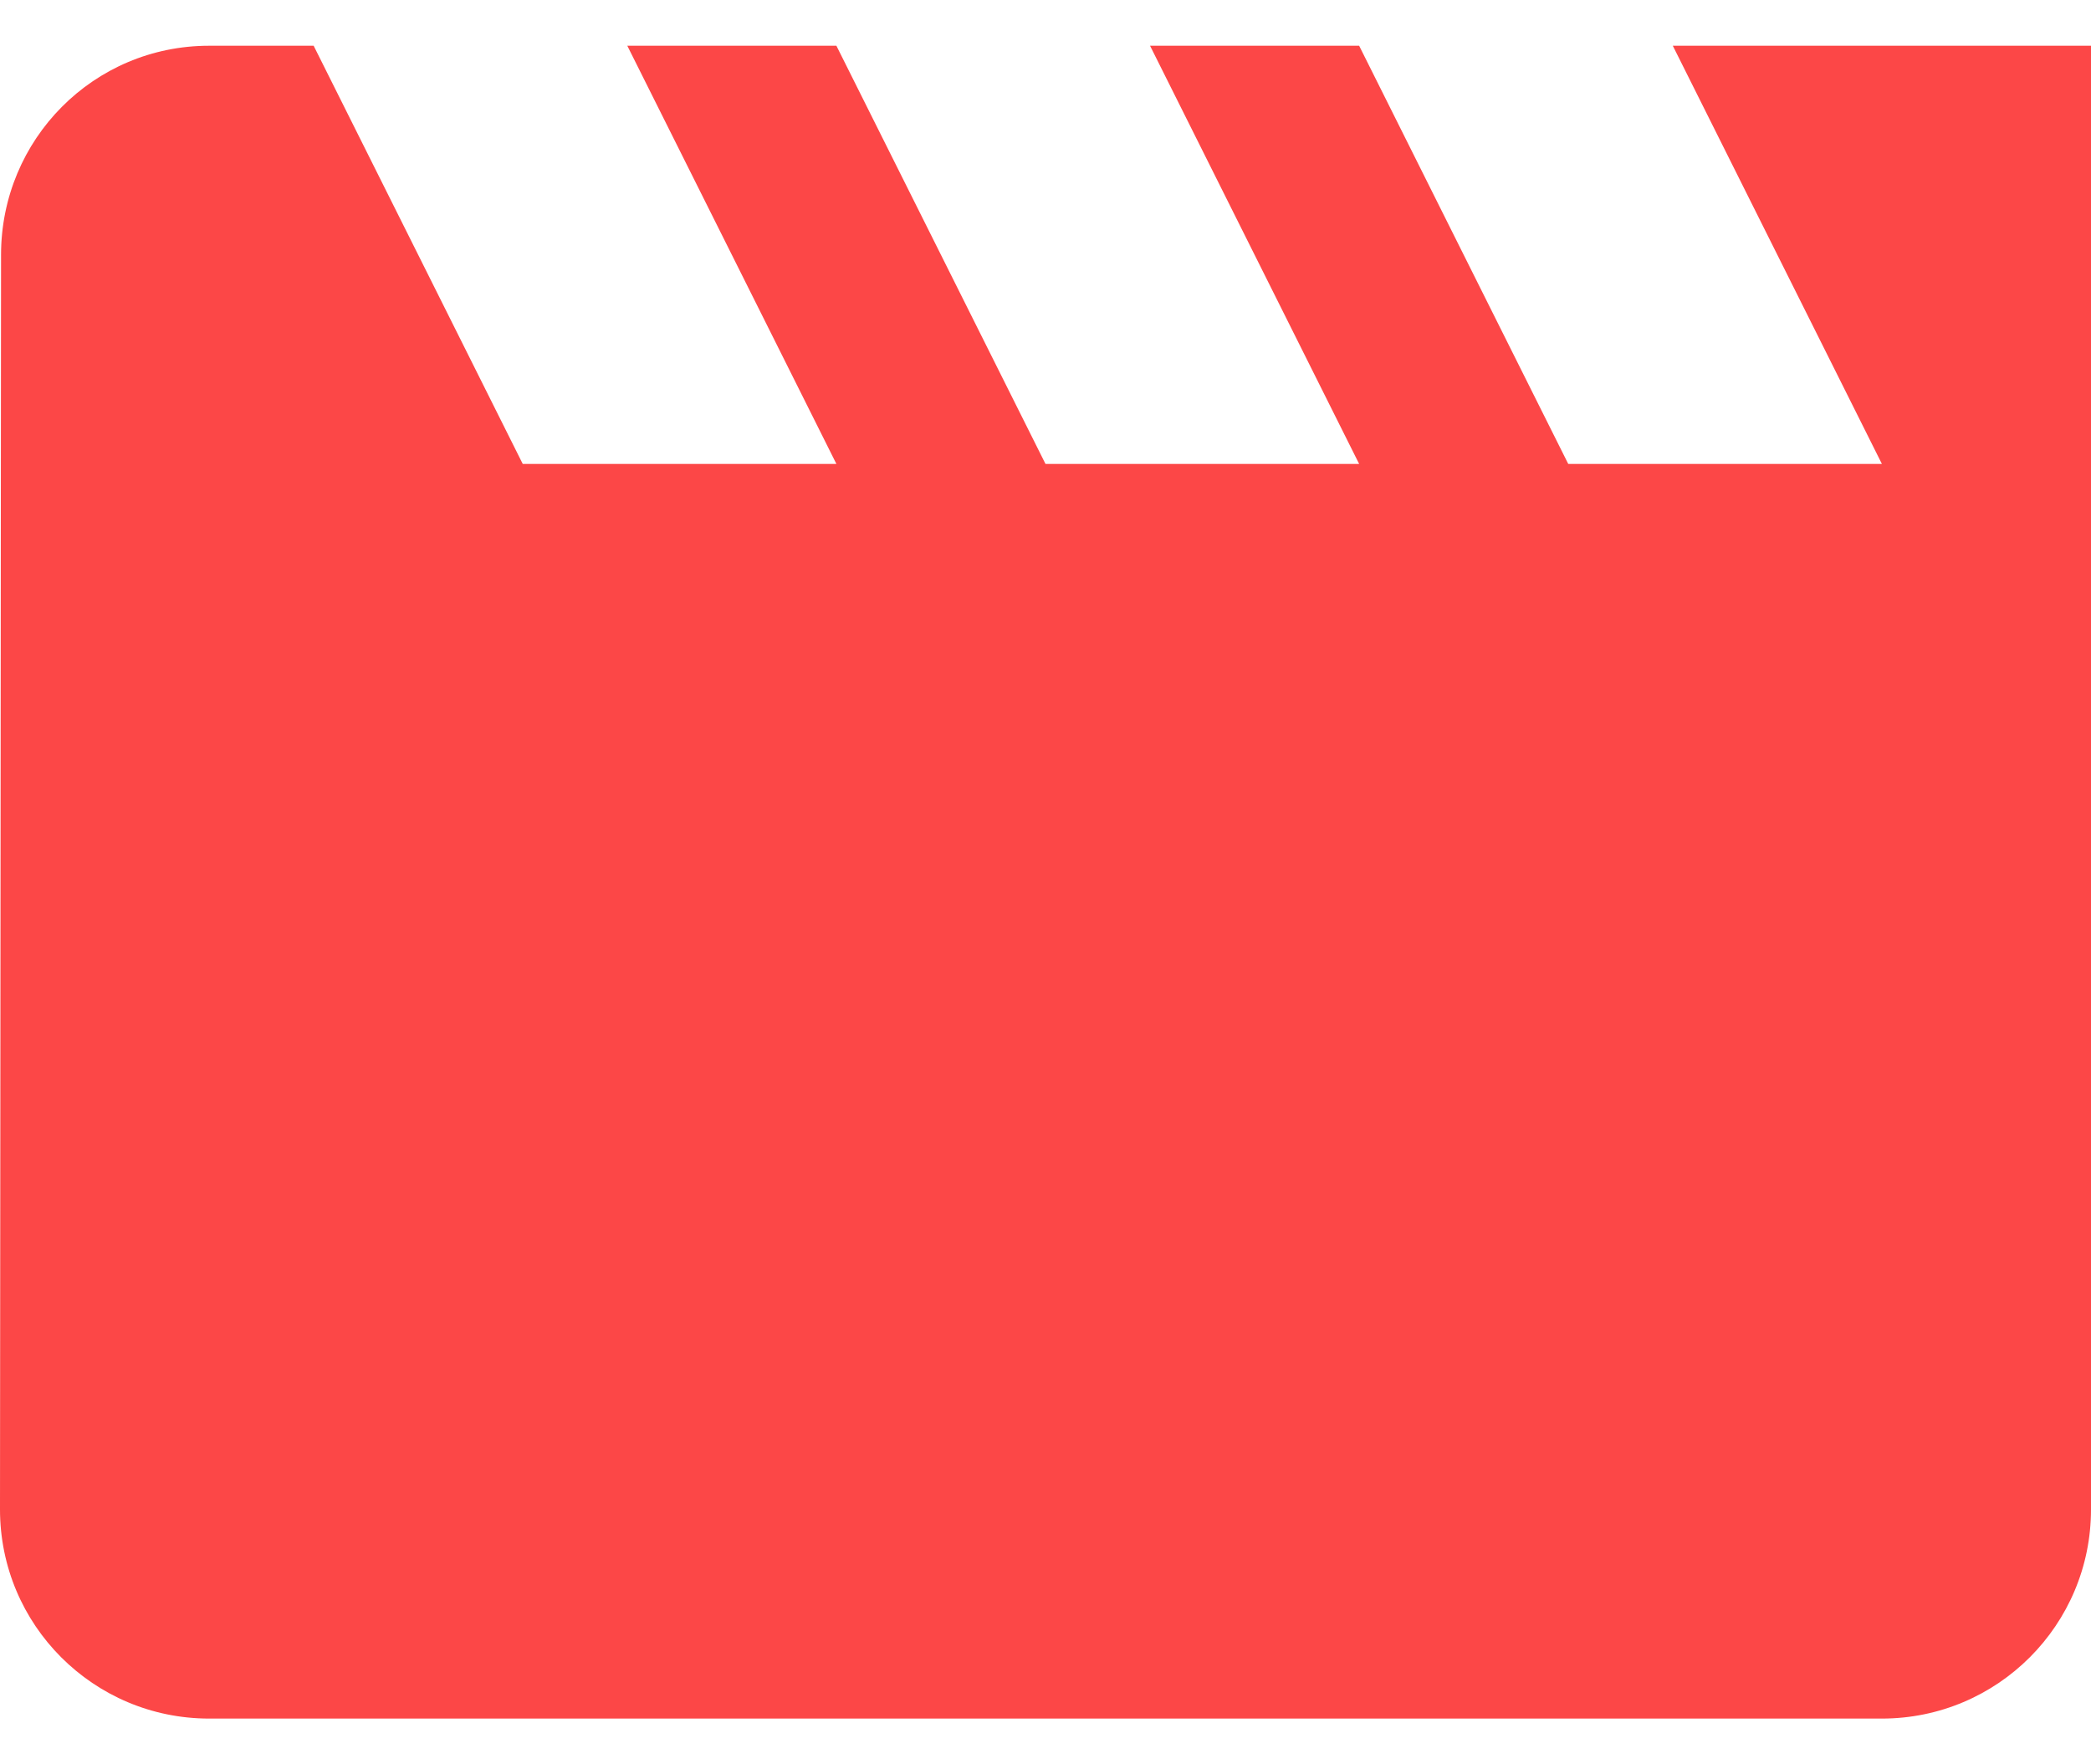 <svg width="32" height="27" viewBox="0 0 32 27" fill="none" xmlns="http://www.w3.org/2000/svg">
<path d="M25.6 0.7L28.8 7.1H24L20.8 0.7H17.6L20.8 7.1H16L12.8 0.7H9.6L12.8 7.1H8L4.8 0.7H3.2C1.432 0.7 0.016 2.132 0.016 3.9L0 23.1C0 24.868 1.432 26.3 3.2 26.3H28.8C30.568 26.3 32 24.868 32 23.1V0.7H25.6Z" fill="#FC4747"/>
</svg>
